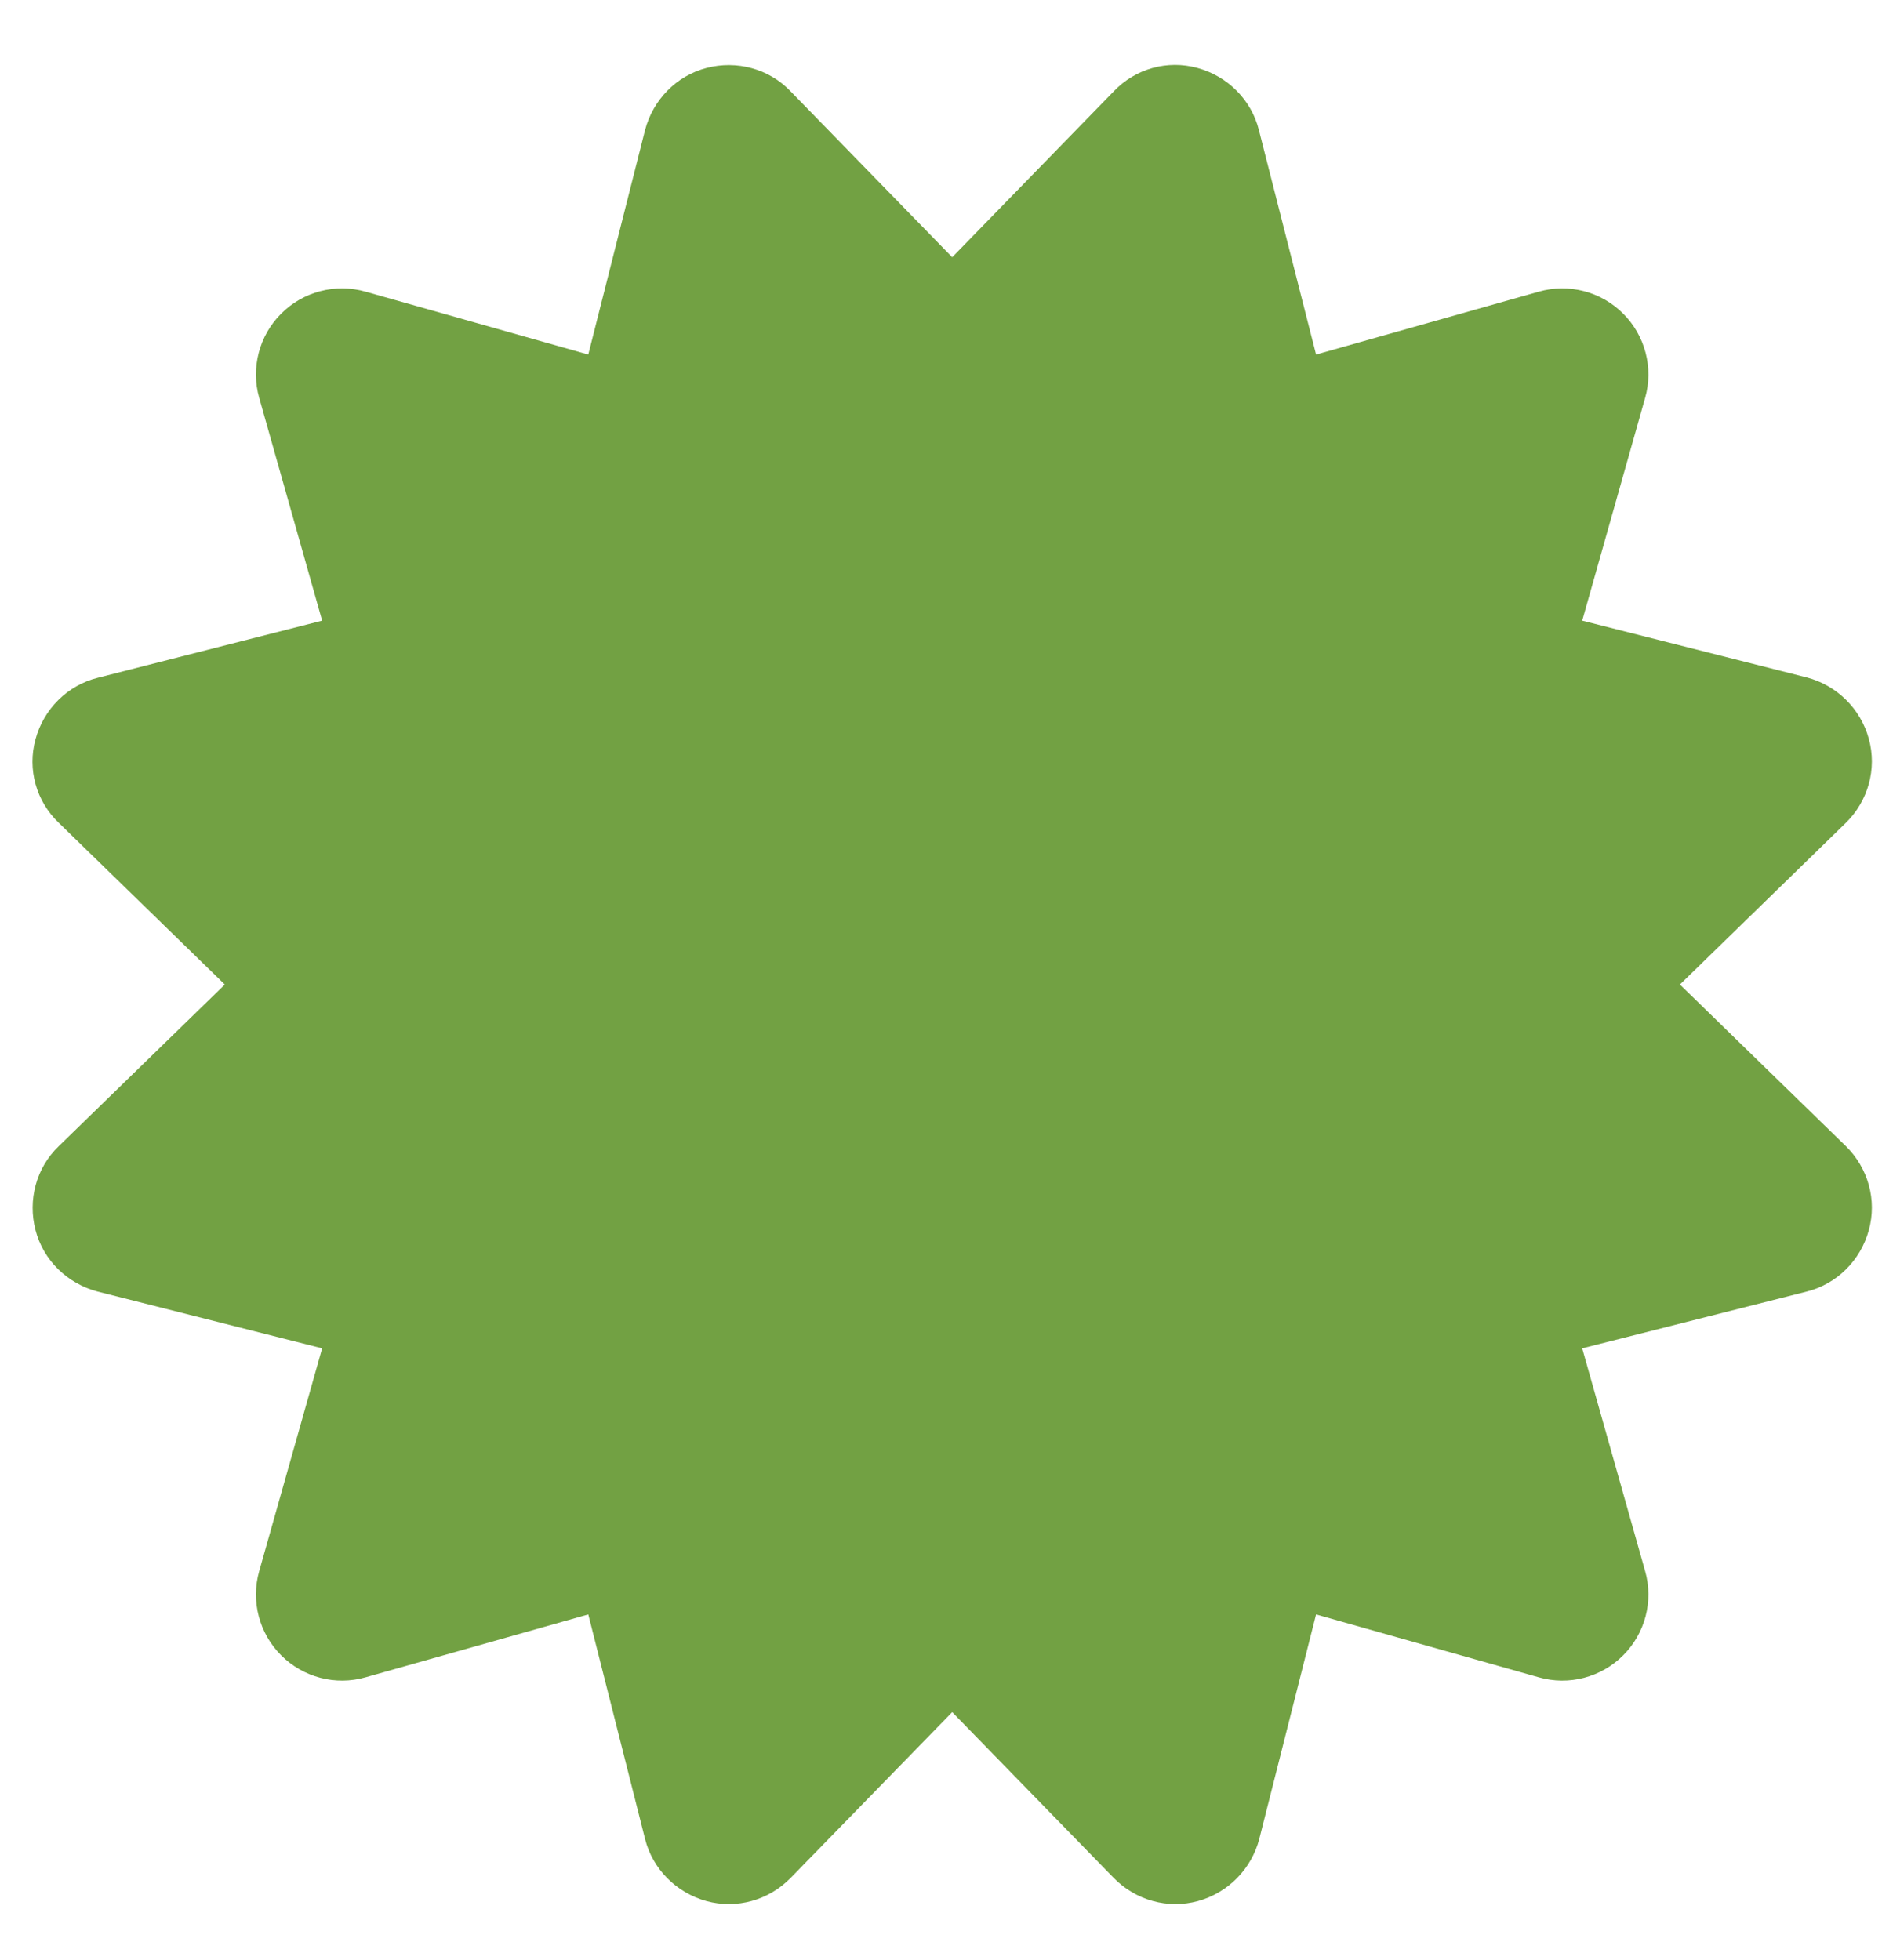 <svg width="24" height="25" viewBox="0 0 24 25" fill="none" xmlns="http://www.w3.org/2000/svg">
<path d="M10.081 1.164C9.806 0.876 9.394 0.766 9.009 0.867C8.625 0.967 8.327 1.274 8.226 1.659L7.502 4.522L4.662 3.72C4.277 3.61 3.865 3.72 3.586 4C3.306 4.279 3.196 4.692 3.306 5.076L4.108 7.916L1.245 8.645C0.86 8.741 0.558 9.043 0.453 9.428C0.347 9.813 0.462 10.22 0.75 10.495L2.867 12.557L0.75 14.618C0.462 14.893 0.352 15.305 0.453 15.69C0.553 16.075 0.86 16.372 1.245 16.473L4.108 17.197L3.306 20.037C3.196 20.422 3.306 20.834 3.586 21.113C3.865 21.393 4.277 21.503 4.662 21.393L7.502 20.591L8.226 23.454C8.322 23.839 8.625 24.141 9.009 24.247C9.394 24.352 9.802 24.237 10.081 23.953L12.143 21.837L14.204 23.953C14.483 24.237 14.891 24.352 15.276 24.247C15.661 24.141 15.958 23.839 16.059 23.454L16.783 20.591L19.623 21.393C20.008 21.503 20.42 21.393 20.699 21.113C20.979 20.834 21.089 20.422 20.979 20.037L20.177 17.197L23.04 16.473C23.425 16.377 23.727 16.075 23.832 15.69C23.938 15.305 23.823 14.897 23.539 14.618L21.423 12.557L23.539 10.495C23.823 10.216 23.938 9.808 23.832 9.423C23.727 9.039 23.425 8.741 23.04 8.64L20.177 7.916L20.979 5.076C21.089 4.692 20.979 4.279 20.699 4C20.42 3.72 20.008 3.61 19.623 3.72L16.783 4.522L16.054 1.659C15.958 1.274 15.656 0.972 15.271 0.867C14.886 0.761 14.479 0.876 14.204 1.164L12.143 3.281L10.081 1.164Z" fill="#72A143"/>
</svg>
